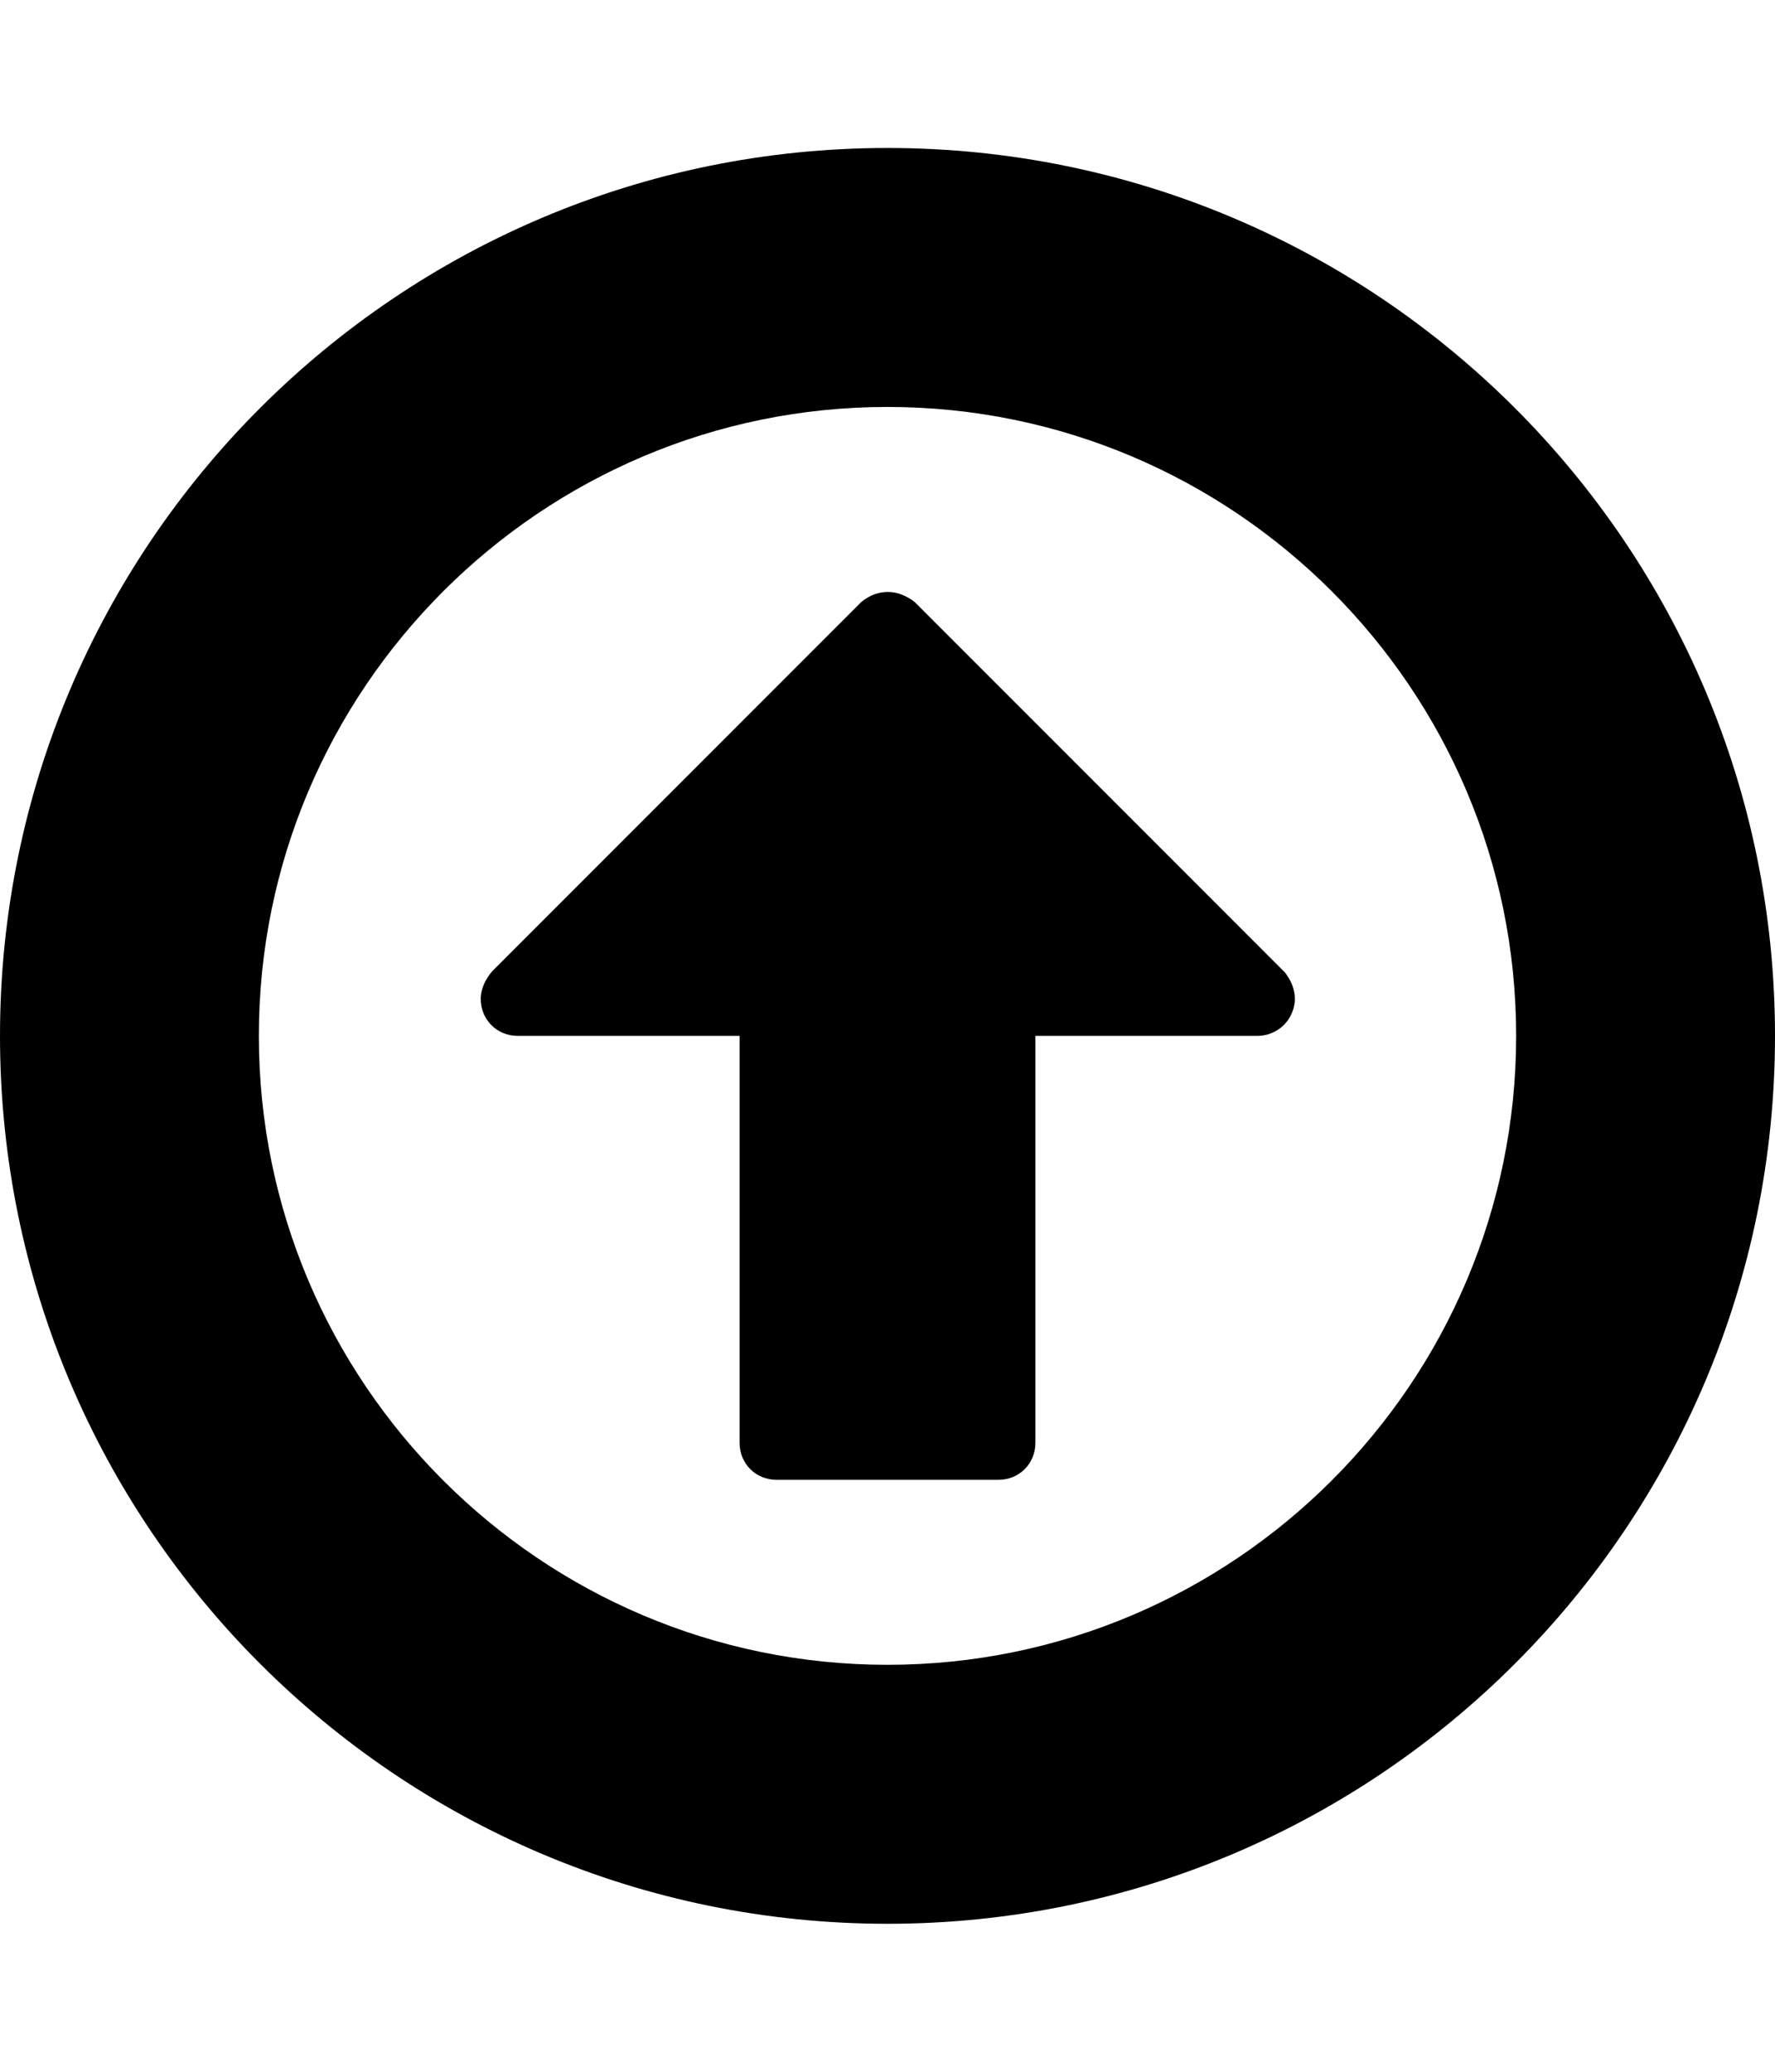 <?xml version="1.0" encoding="utf-8"?>
<!-- Generator: Adobe Illustrator 24.0.1, SVG Export Plug-In . SVG Version: 6.00 Build 0)  -->
<svg version="1.1" id="Layer_1" xmlns="http://www.w3.org/2000/svg" xmlns:xlink="http://www.w3.org/1999/xlink" x="0px" y="0px"
	 viewBox="0 0 384 448" style="enable-background:new 0 0 384 448;" xml:space="preserve">
<path d="M279.5,219c-1.2,3-4.2,5-7.5,5h-48v88c0,4.5-3.5,8-8,8h-48c-4.5,0-8-3.5-8-8v-88h-48c-4.5,0-8-3.5-8-8c0-2.2,1-4.2,2.5-6
	l79.8-79.8c1.8-1.5,3.8-2.2,5.8-2.2s4,0.8,5.8,2.2l80,80C280,212.8,280.8,216,279.5,219z M192,88c-75,0-136,61-136,136
	s61,136,136,136s136-61,136-136S267,88,192,88z M384,224c0,106-86,192-192,192S0,330,0,224S86,32,192,32l0,0C298,32,384,118,384,224
	z"/>
</svg>

